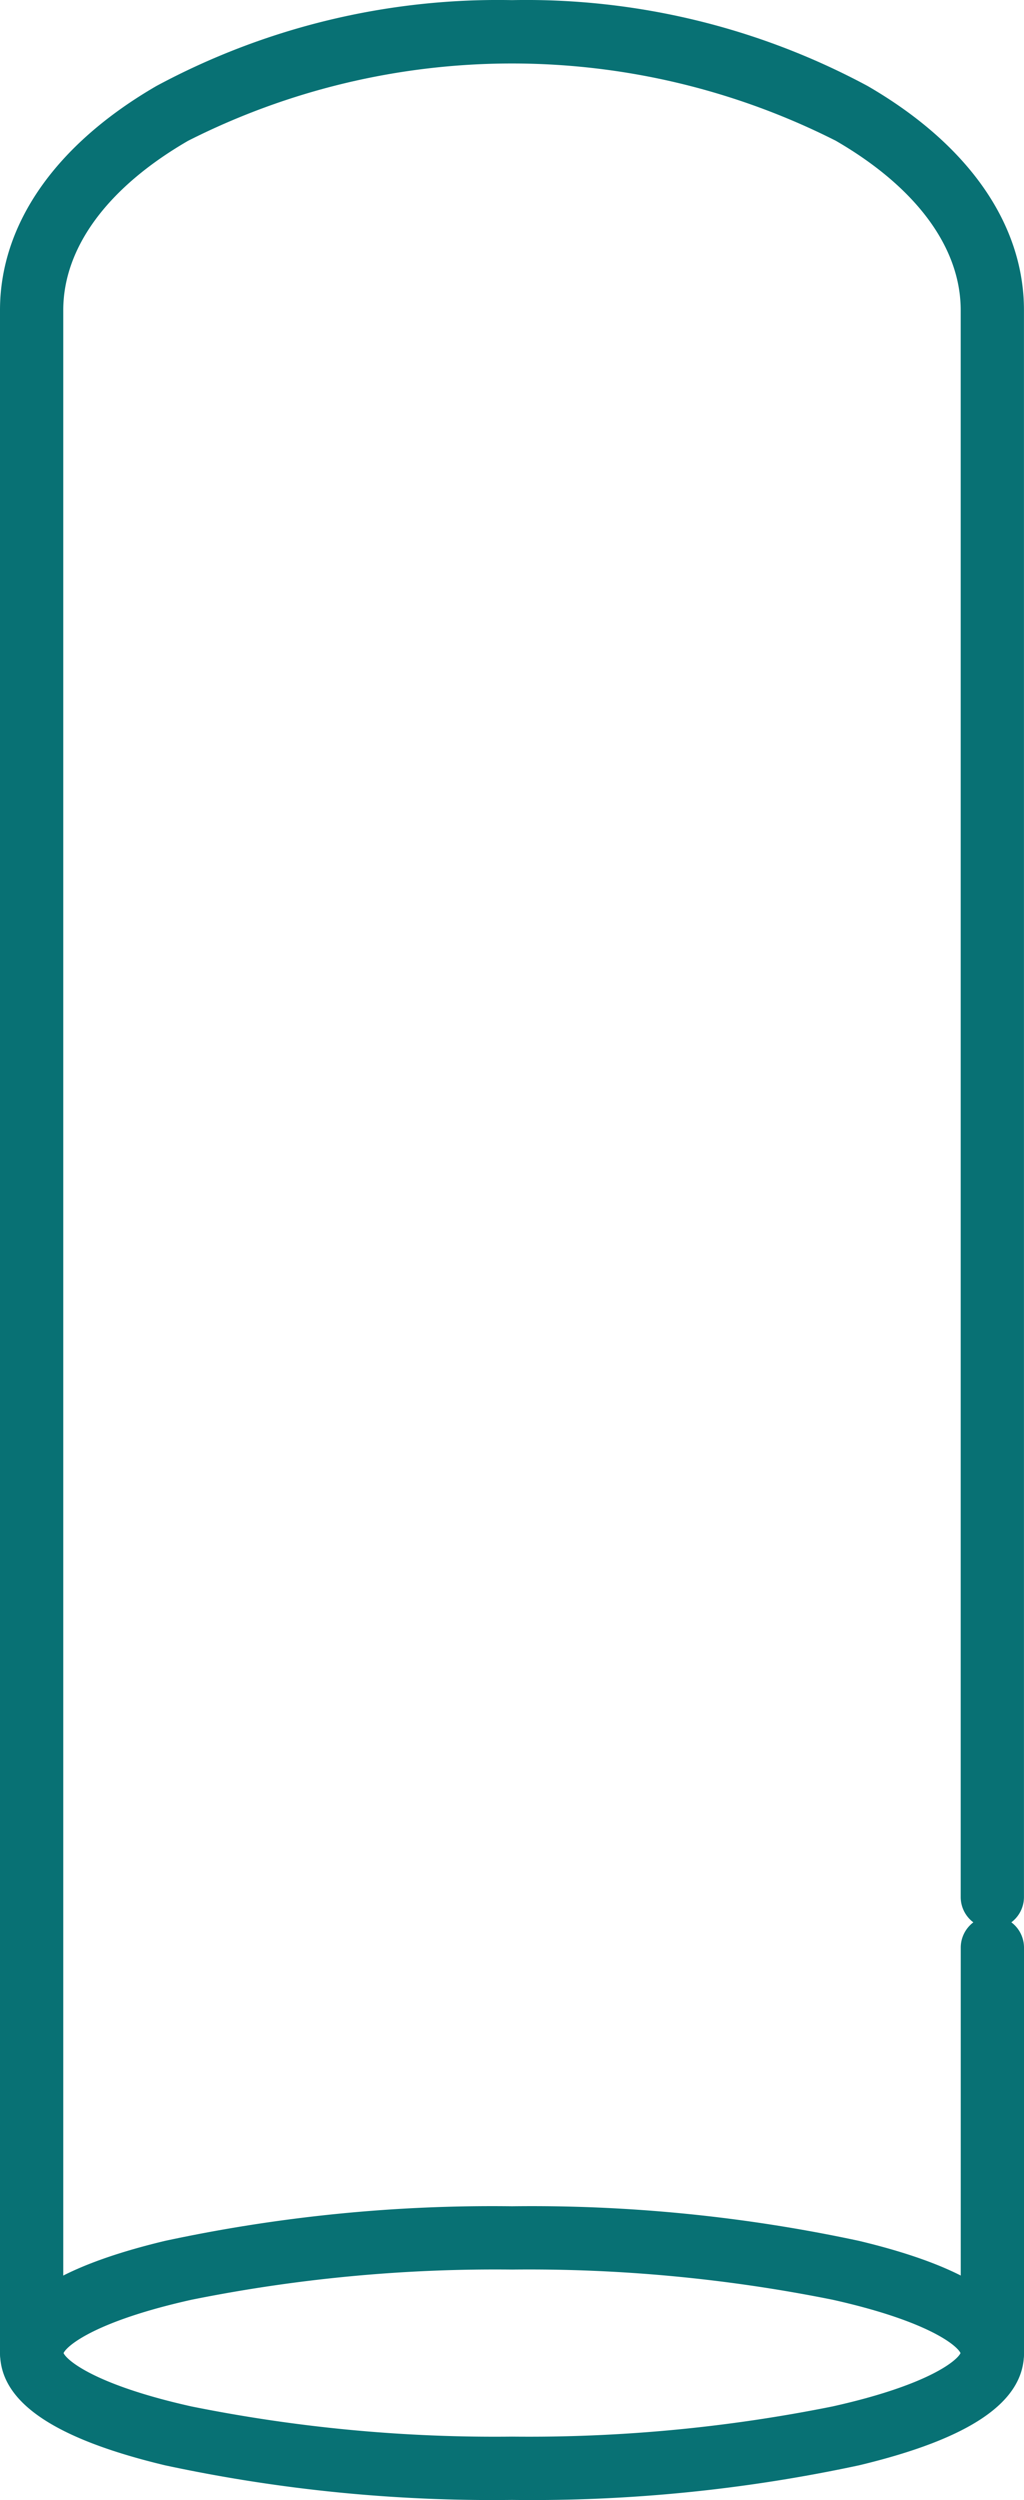 <?xml version="1.0" encoding="UTF-8"?>
<svg xmlns="http://www.w3.org/2000/svg" xml:space="preserve" width="24.281" height="59.237">
  <path fill="#087174" d="M12.141 59.234a36.985 36.985 0 0 1-8.228-.82c-2.632-.63-3.911-1.5-3.911-2.659s1.279-2.029 3.911-2.659a36.985 36.985 0 0 1 8.228-.82c2.765-.035 5.525.24 8.228.82 2.633.63 3.912 1.5 3.912 2.66s-1.279 2.028-3.911 2.658c-2.704.58-5.464.856-8.229.82zM1.507 55.755c.089.188.788.763 3.033 1.264 2.502.504 5.05.744 7.601.715a36.475 36.475 0 0 0 7.6-.715c2.247-.5 2.946-1.076 3.035-1.264-.089-.188-.788-.763-3.033-1.264a36.475 36.475 0 0 0-7.6-.715 36.475 36.475 0 0 0-7.6.715c-2.248.501-2.948 1.076-3.036 1.264z"></path>
  <path fill="#087174" d="M12.141.003c2.938-.058 5.84.642 8.429 2.033 2.392 1.385 3.71 3.272 3.71 5.313v37.6a.75.75 0 1 1-1.5 0V7.35c0-1.483-1.052-2.909-2.962-4.015a17.015 17.015 0 0 0-15.356 0C2.552 4.44 1.5 5.866 1.5 7.35v48.405a.75.75 0 1 1-1.5 0V7.35c0-2.04 1.318-3.927 3.71-5.313A17.09 17.09 0 0 1 12.141.003z"></path>
  <path fill="#087174" d="M23.531 45.398a.75.75 0 0 1 .75.75v9.607a.75.75 0 1 1-1.5 0v-9.607a.75.75 0 0 1 .75-.75z"></path>
</svg>
